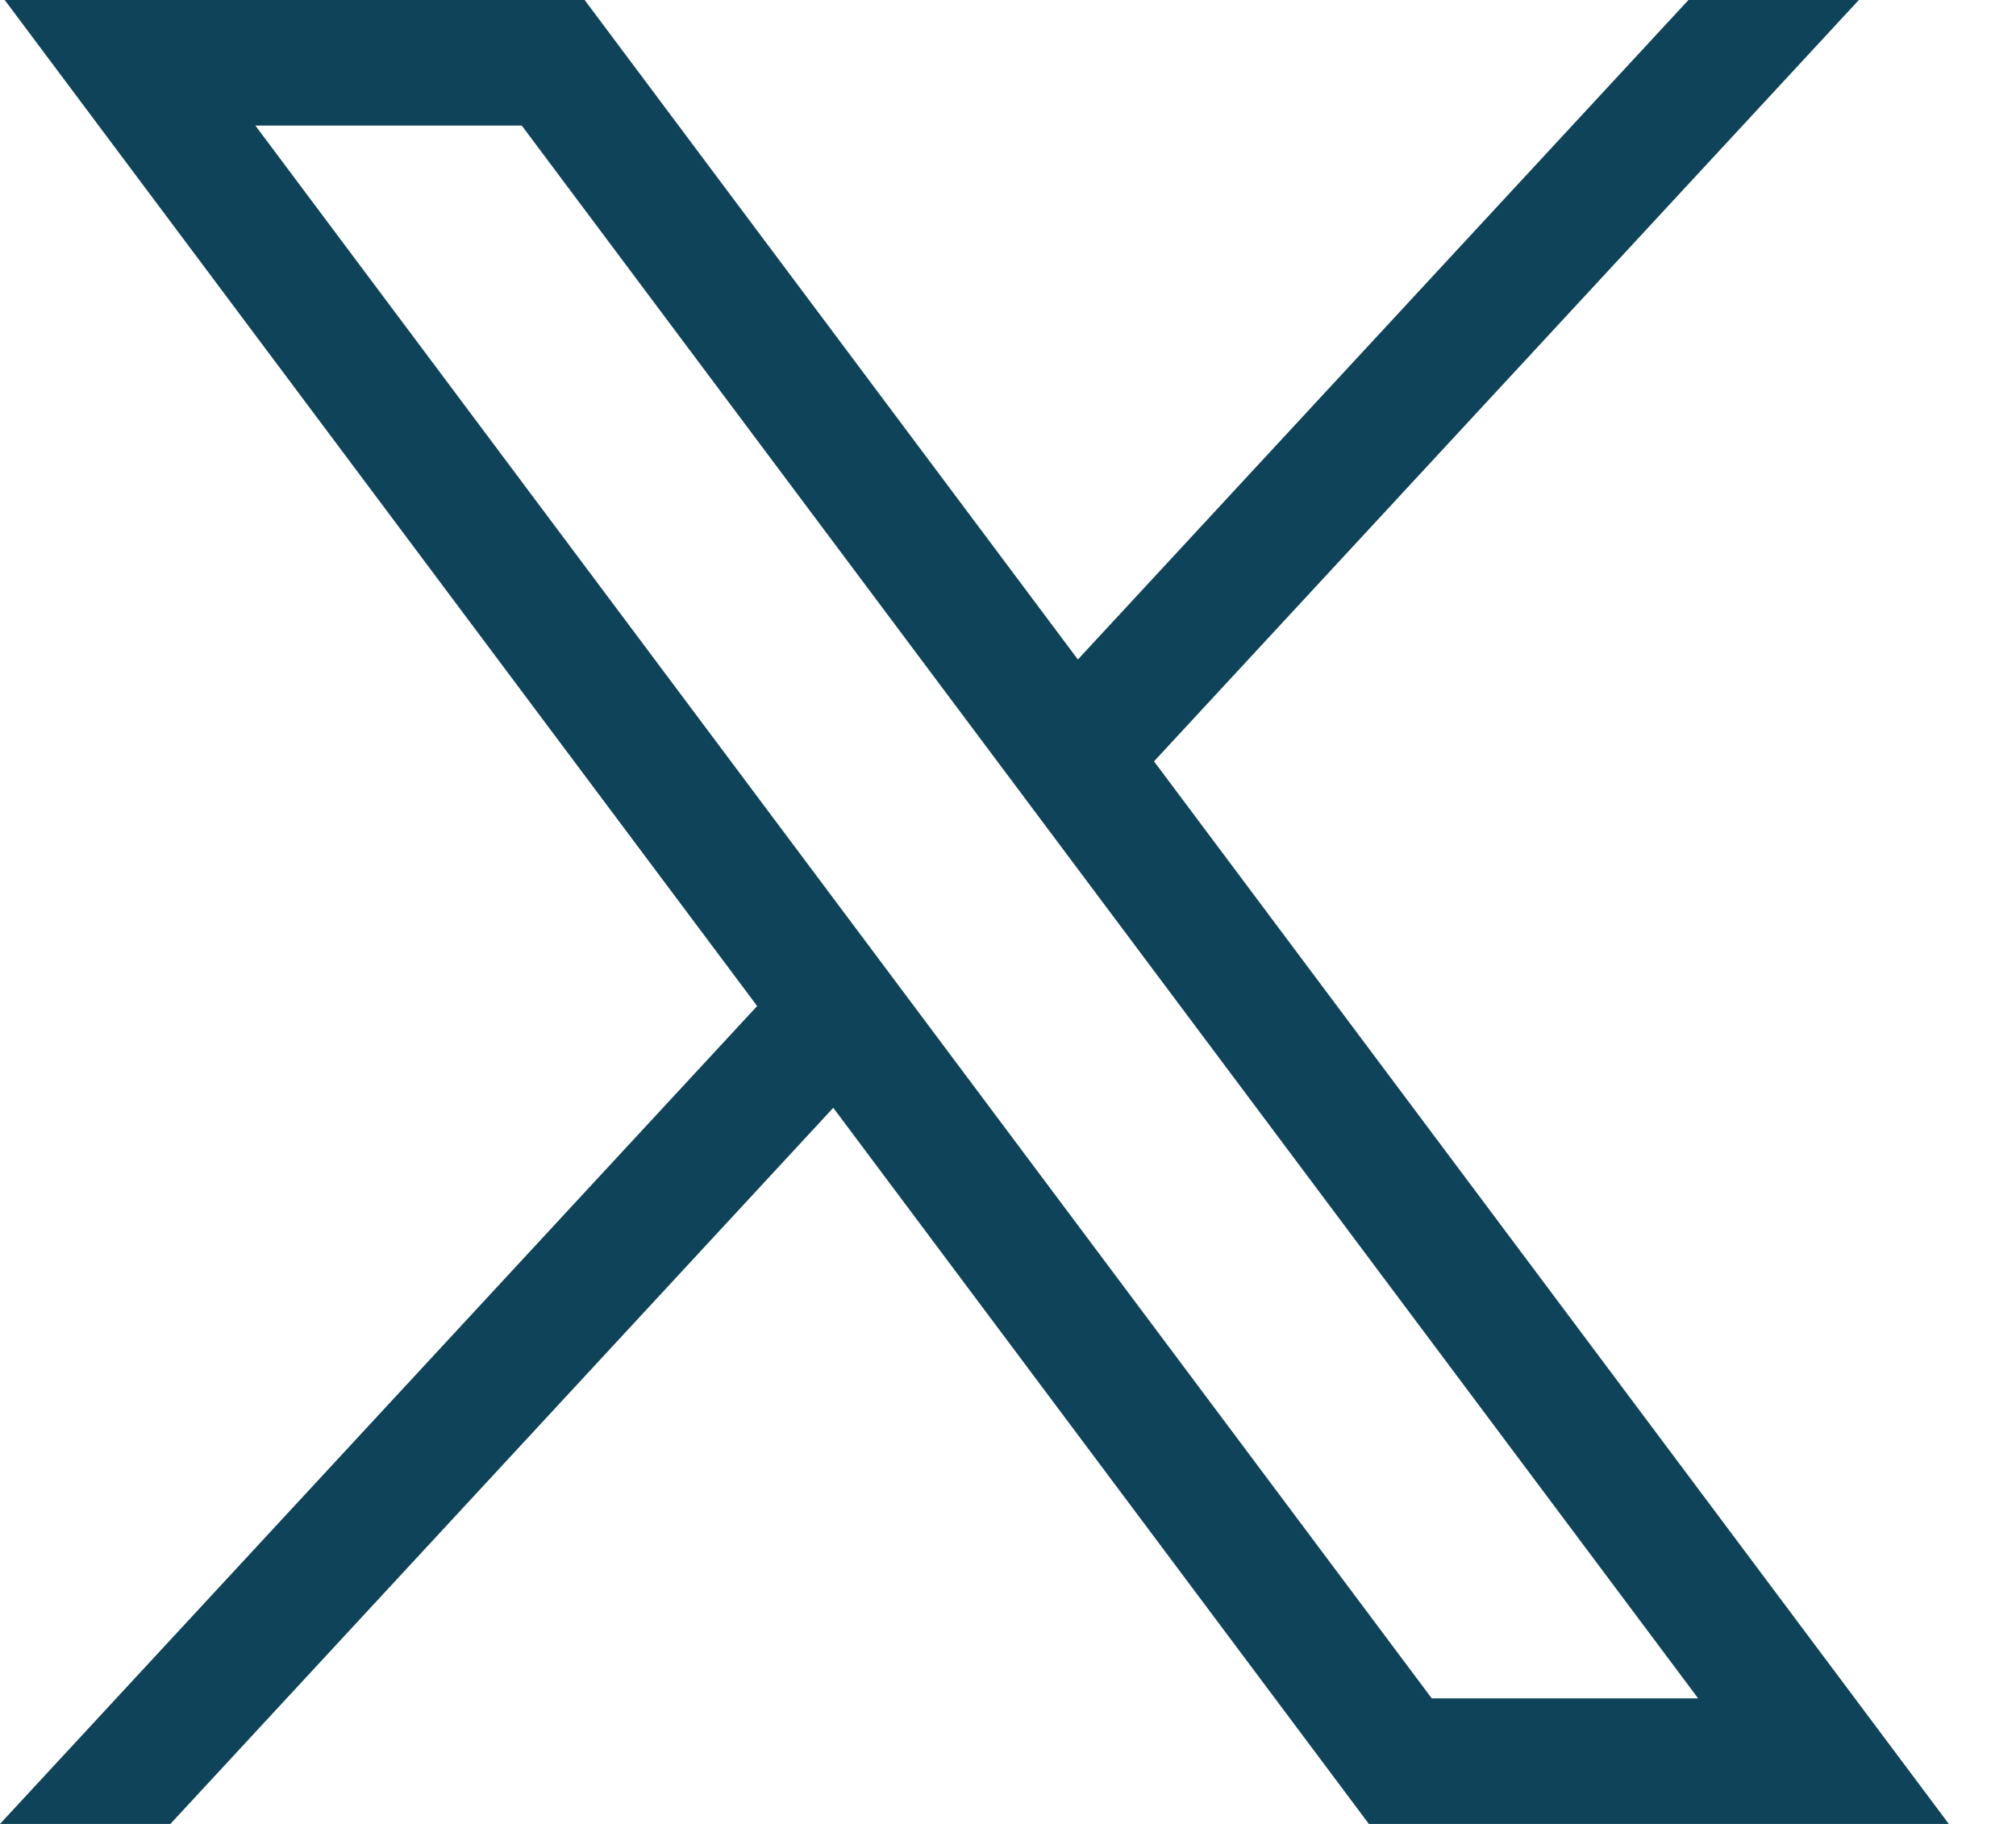 <svg width="21" height="19" viewBox="0 0 21 19" fill="none" xmlns="http://www.w3.org/2000/svg">
<path d="M0.049 0L7.887 10.48L0 19H1.775L8.68 11.54L14.259 19H20.3L12.021 7.931L19.363 0H17.588L11.228 6.87L6.09 0H0.049ZM2.66 1.308H5.435L17.689 17.692H14.914L2.66 1.308Z" fill="#0E4359"/>
</svg>
